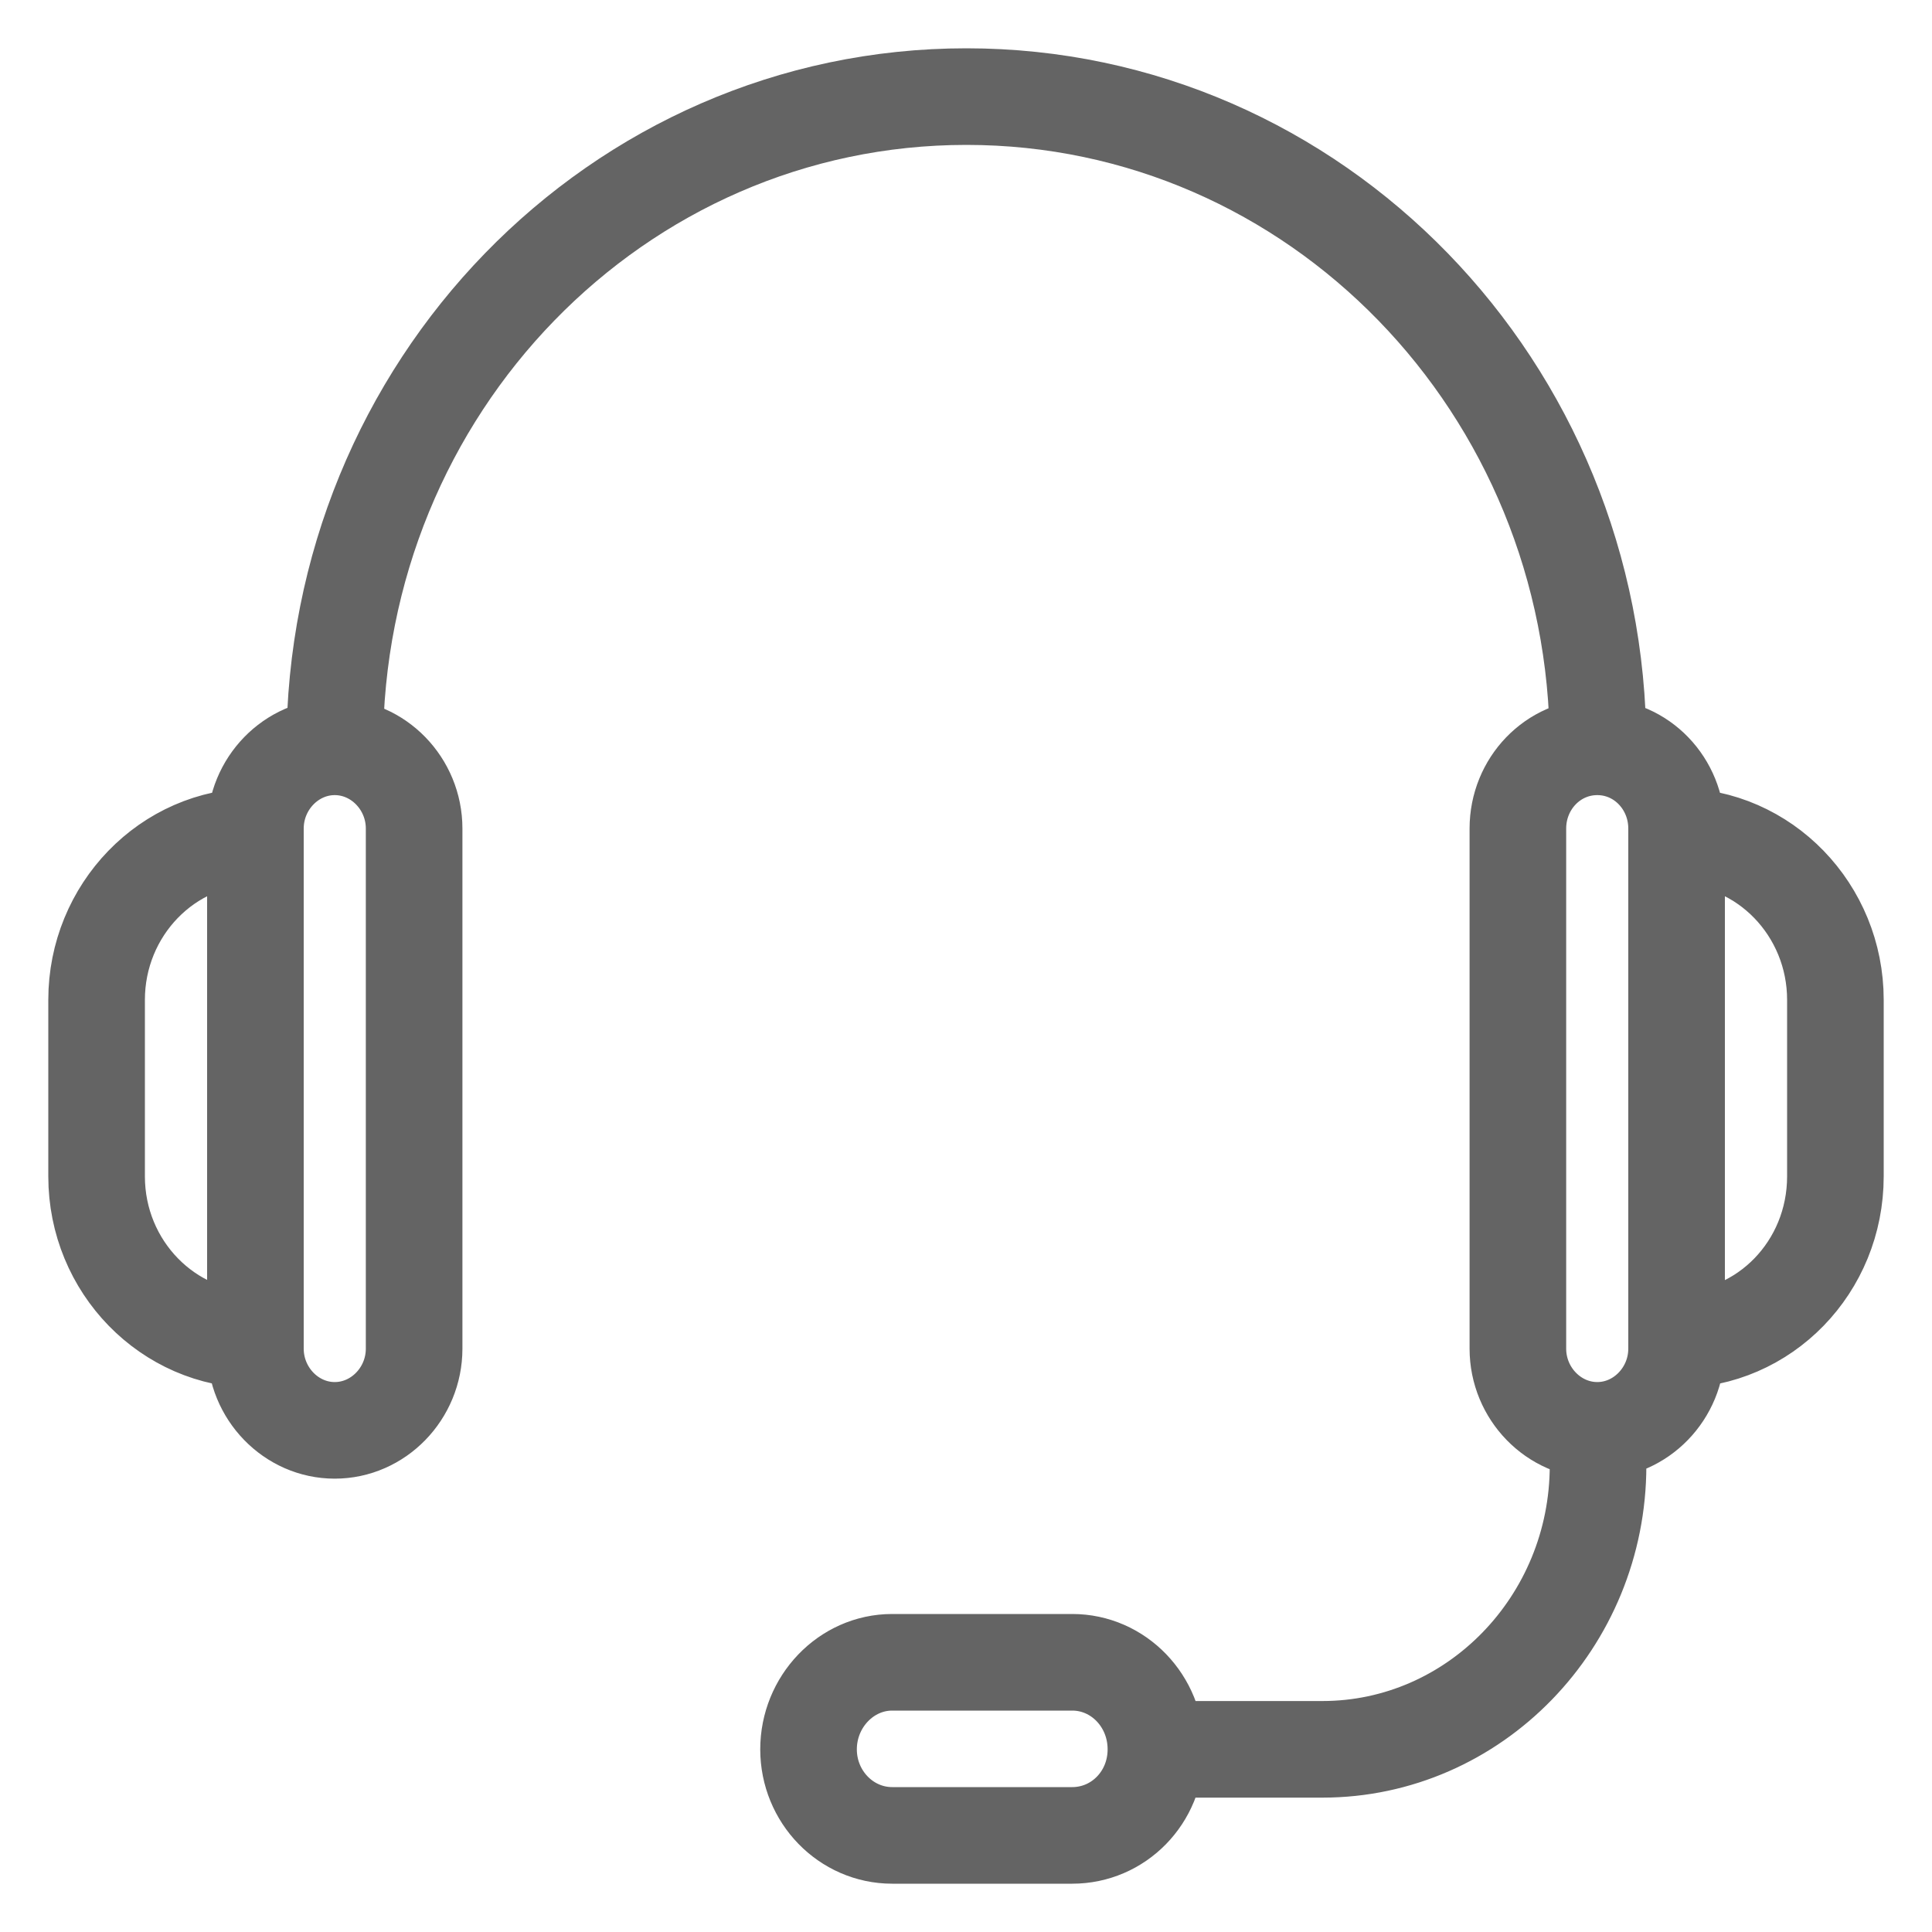 <svg width="20" height="20" viewBox="0 0 20 20" fill="none" xmlns="http://www.w3.org/2000/svg">
<g clip-path="url(#clip0_6407_6978)">
<path d="M11.966 18.109C11.966 17.608 11.577 17.208 11.1 17.208H9.236C8.758 17.208 8.37 17.617 8.37 18.109C8.37 18.6 8.758 19 9.236 19H11.1C11.577 19 11.966 18.609 11.966 18.109ZM11.966 18.109H13.689C15.262 18.109 16.543 16.79 16.543 15.171V14.807M3.465 7.731C3.015 7.731 2.644 8.113 2.644 8.577V13.961C2.644 14.425 3.015 14.807 3.465 14.807C3.916 14.807 4.287 14.425 4.287 13.961V8.577C4.287 8.113 3.916 7.731 3.465 7.731ZM3.465 7.731C3.465 4.011 6.39 1 10.004 1C13.619 1 16.543 4.011 16.543 7.731M17.356 13.87C18.267 13.87 19 13.115 19 12.178V10.35C19 9.422 18.267 8.658 17.356 8.658V13.861V13.87ZM16.535 14.807C16.985 14.807 17.356 14.425 17.356 13.961V8.577C17.356 8.113 16.994 7.731 16.535 7.731C16.075 7.731 15.713 8.113 15.713 8.577V13.961C15.713 14.425 16.084 14.807 16.535 14.807ZM2.644 13.87C1.742 13.87 1 13.115 1 12.178V10.35C1 9.422 1.733 8.658 2.644 8.658V13.861V13.87Z" stroke="#646464" stroke-linecap="round" stroke-linejoin="round"/>
</g>
<defs>
<clipPath id="clip0_6407_6978">
<rect width="20" height="20" fill="white"/>
</clipPath>
</defs>
</svg>
